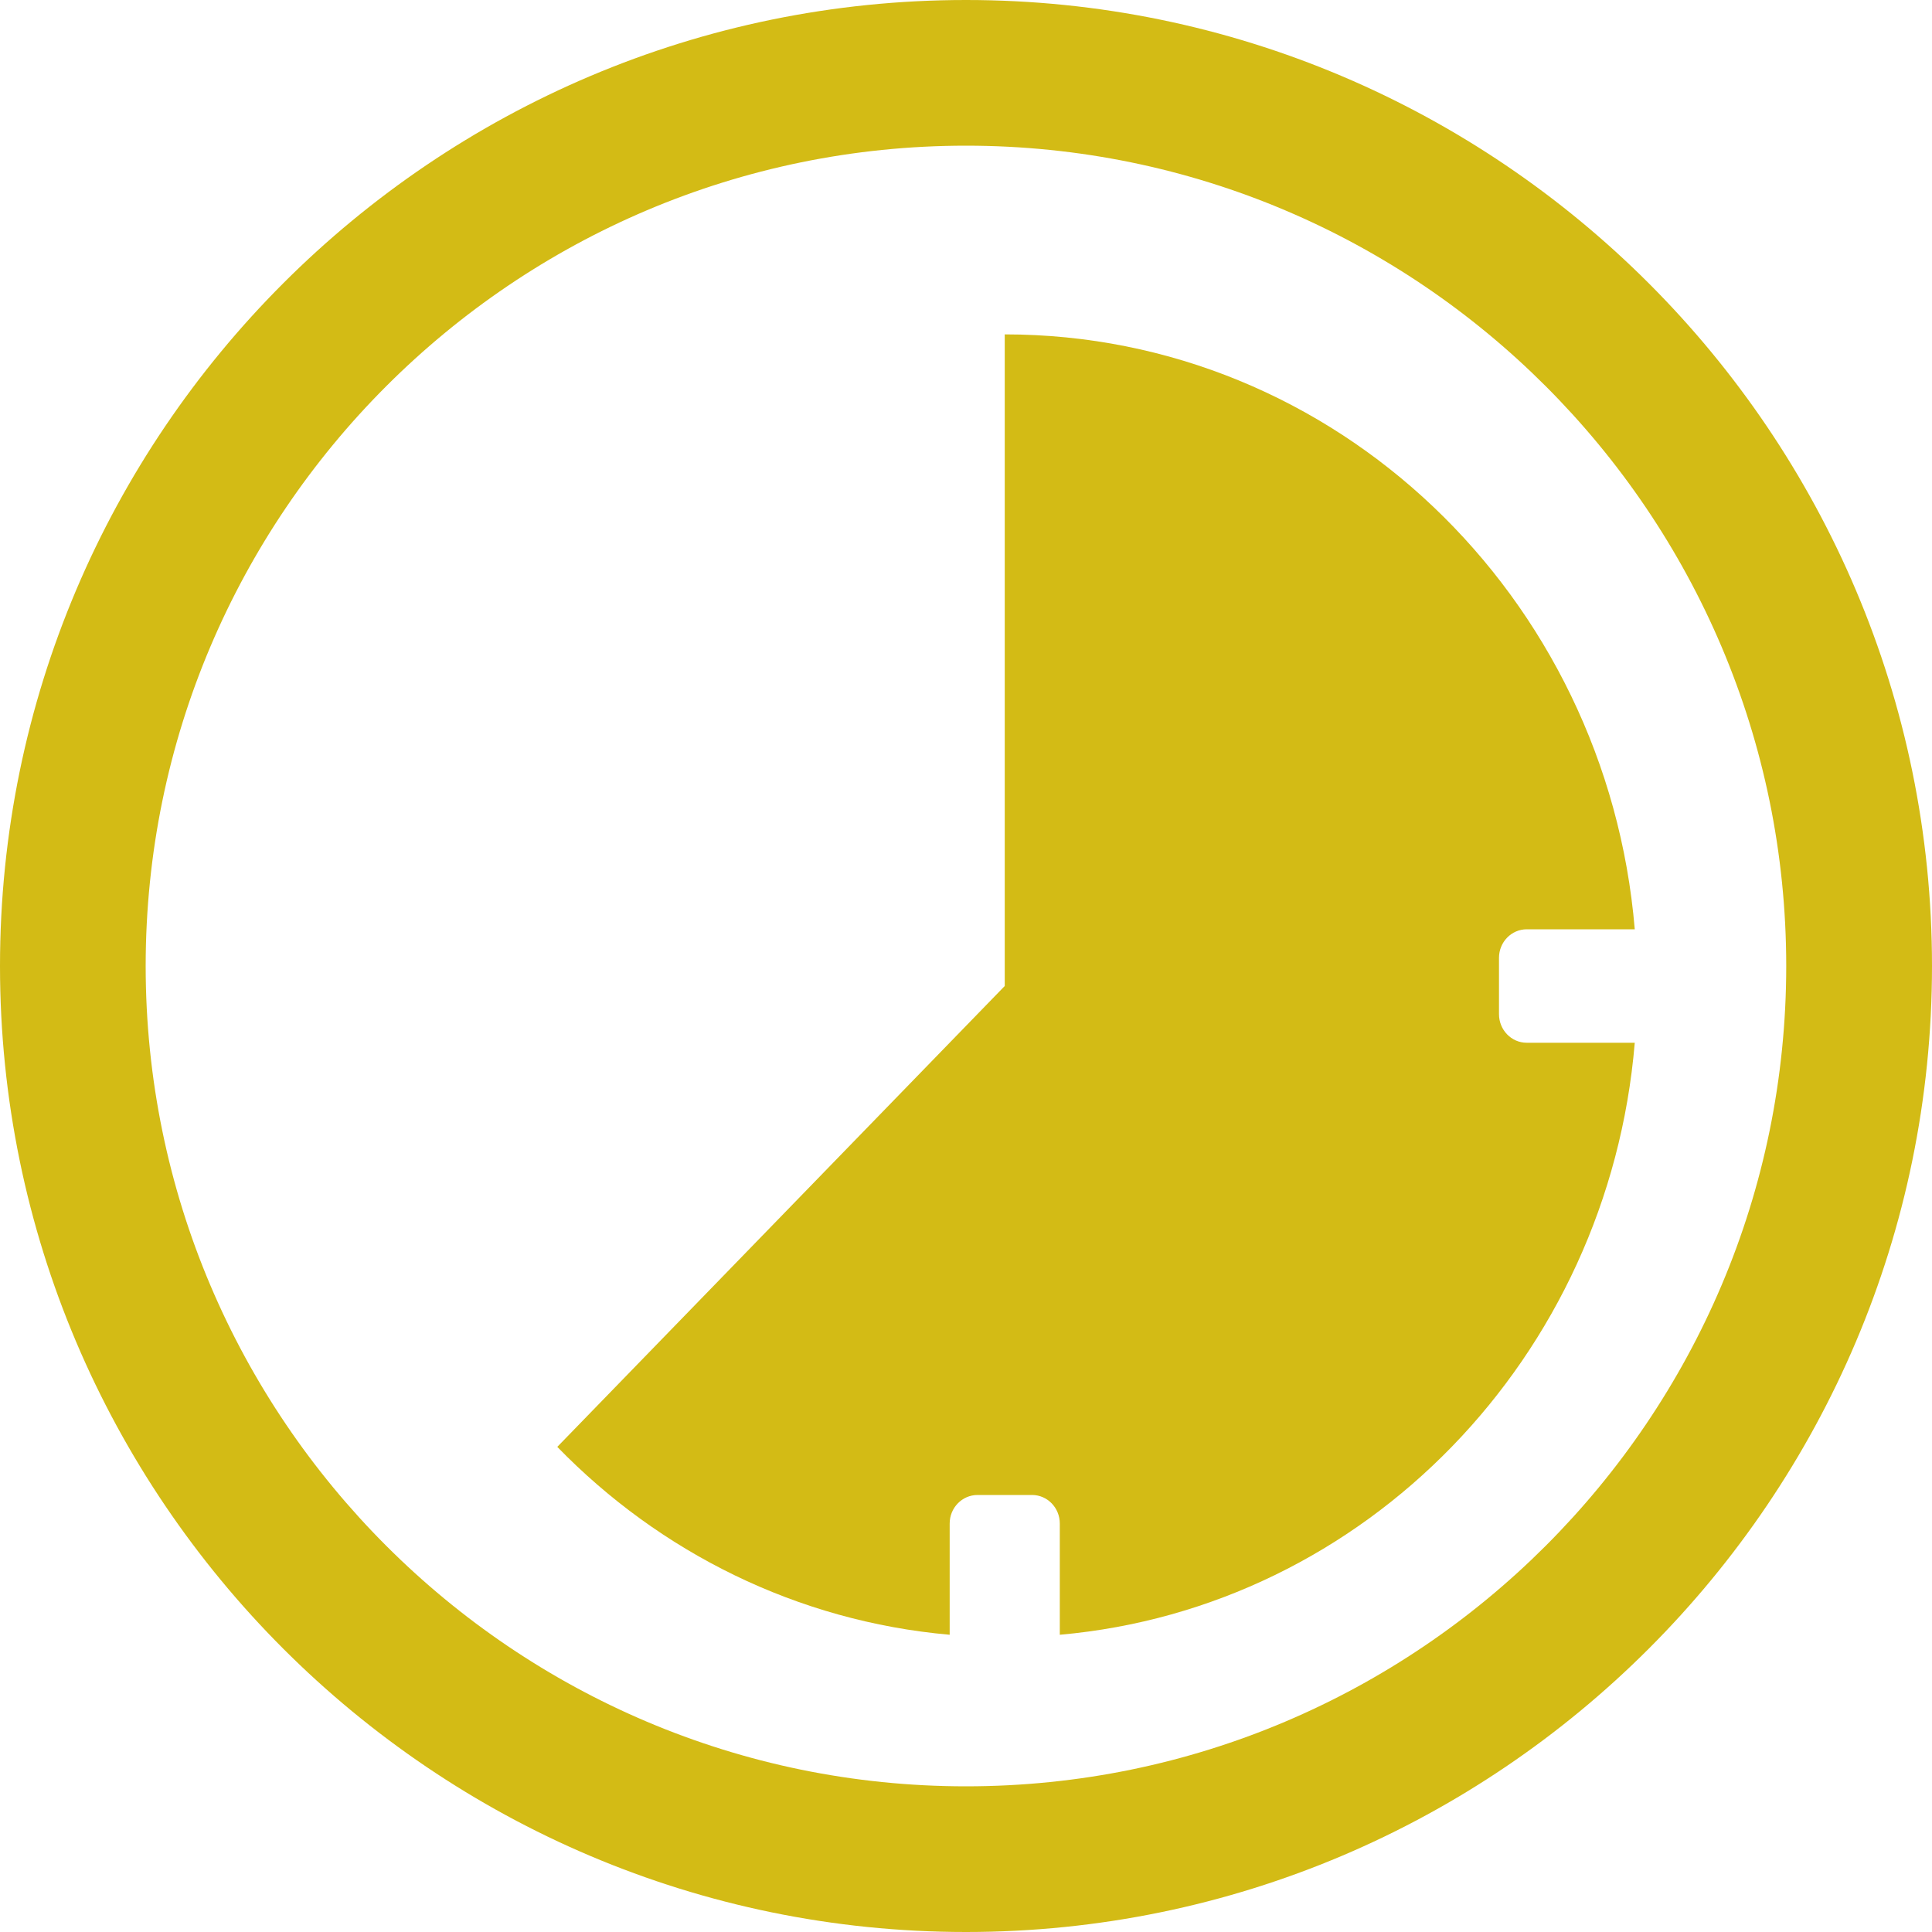 <?xml version="1.0" encoding="UTF-8" standalone="no"?>
<svg width="40px" height="40px" viewBox="0 0 40 40" version="1.1" xmlns="http://www.w3.org/2000/svg" xmlns:xlink="http://www.w3.org/1999/xlink">
    <!-- Generator: Sketch 46.2 (44496) - http://www.bohemiancoding.com/sketch -->
    <title>Group 5</title>
    <desc>Created with Sketch.</desc>
    <defs></defs>
    <g id="Kundservice" stroke="none" stroke-width="1" fill="none" fill-rule="evenodd">
        <g id="-förseningsersättning-infograf-Desktop-HD" transform="translate(-541, -1442)" fill="#D3BB15">
            <g id="Group-5" transform="translate(541, 1442)">
                <path d="M20,36.984 C10.635,36.984 3.016,29.365 3.016,20 C3.016,10.635 10.635,3.016 20,3.016 C29.365,3.016 36.982,10.635 36.982,20 C36.982,29.365 29.365,36.984 20,36.984 M20,0 C8.973,0 0,8.971 0,20 C0,31.027 8.973,40 20,40 C31.027,40 40,31.027 40,20 C40,8.971 31.027,0 20,0" id="Fill-3"></path>
                <path d="M24.582,6.923 C17.73,6.923 12.116,12.34 11.538,19.24 L13.775,19.24 C14.092,19.24 14.349,19.505 14.349,19.831 L14.349,20.996 C14.349,21.324 14.092,21.589 13.775,21.589 L11.538,21.589 C12.083,28.102 17.117,33.286 23.442,33.846 L23.442,31.543 C23.442,31.217 23.699,30.952 24.016,30.952 L25.145,30.952 C25.464,30.952 25.722,31.217 25.722,31.543 L25.722,33.846 C28.884,33.567 31.727,32.136 33.846,29.956 L24.582,20.414 L24.582,6.923 Z" id="Fill-6" transform="translate(22.692, 20.385) scale(-1, 1) translate(-22.692, -20.385) "></path>
            </g>
        </g>
    </g>
</svg>